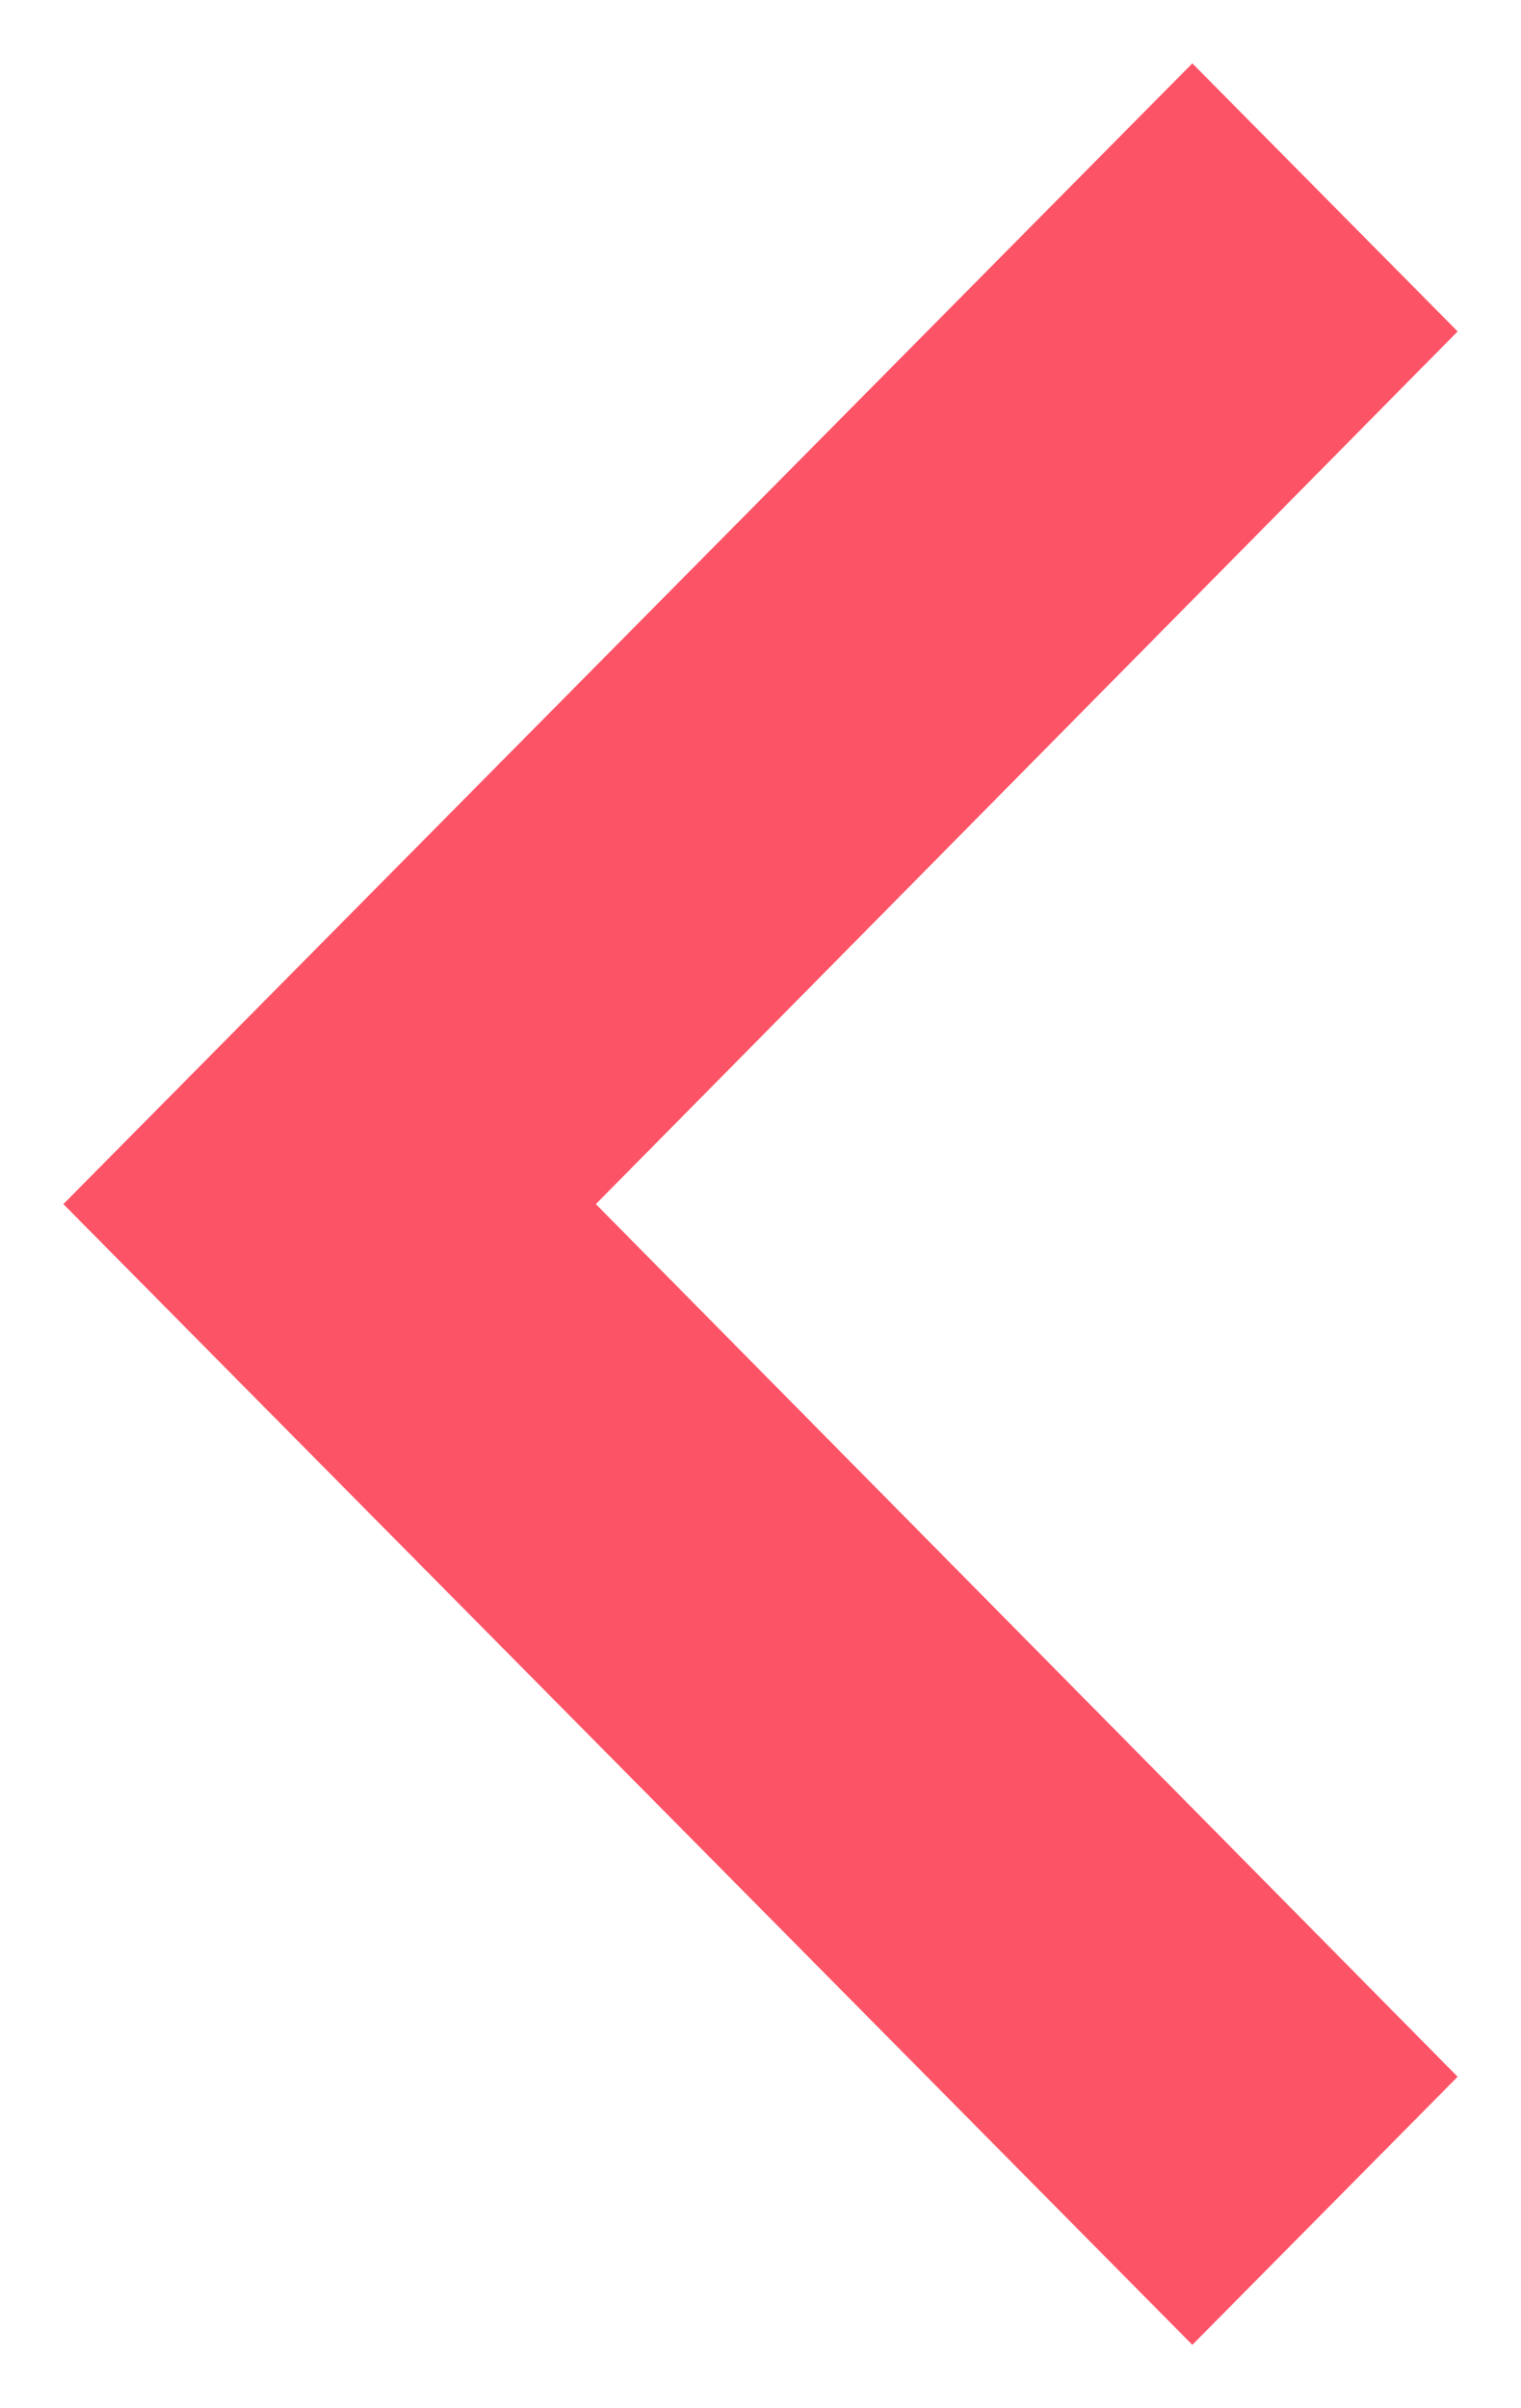 <svg width="12" height="19" viewBox="0 0 12 19" fill="none" xmlns="http://www.w3.org/2000/svg">
<path fill-rule="evenodd" clip-rule="evenodd" d="M11.5 16.385L4.701 9.5L11.5 2.615L9.407 0.5L0.5 9.5L9.407 18.5L11.5 16.385Z" fill="#FC5366"/>
</svg>
